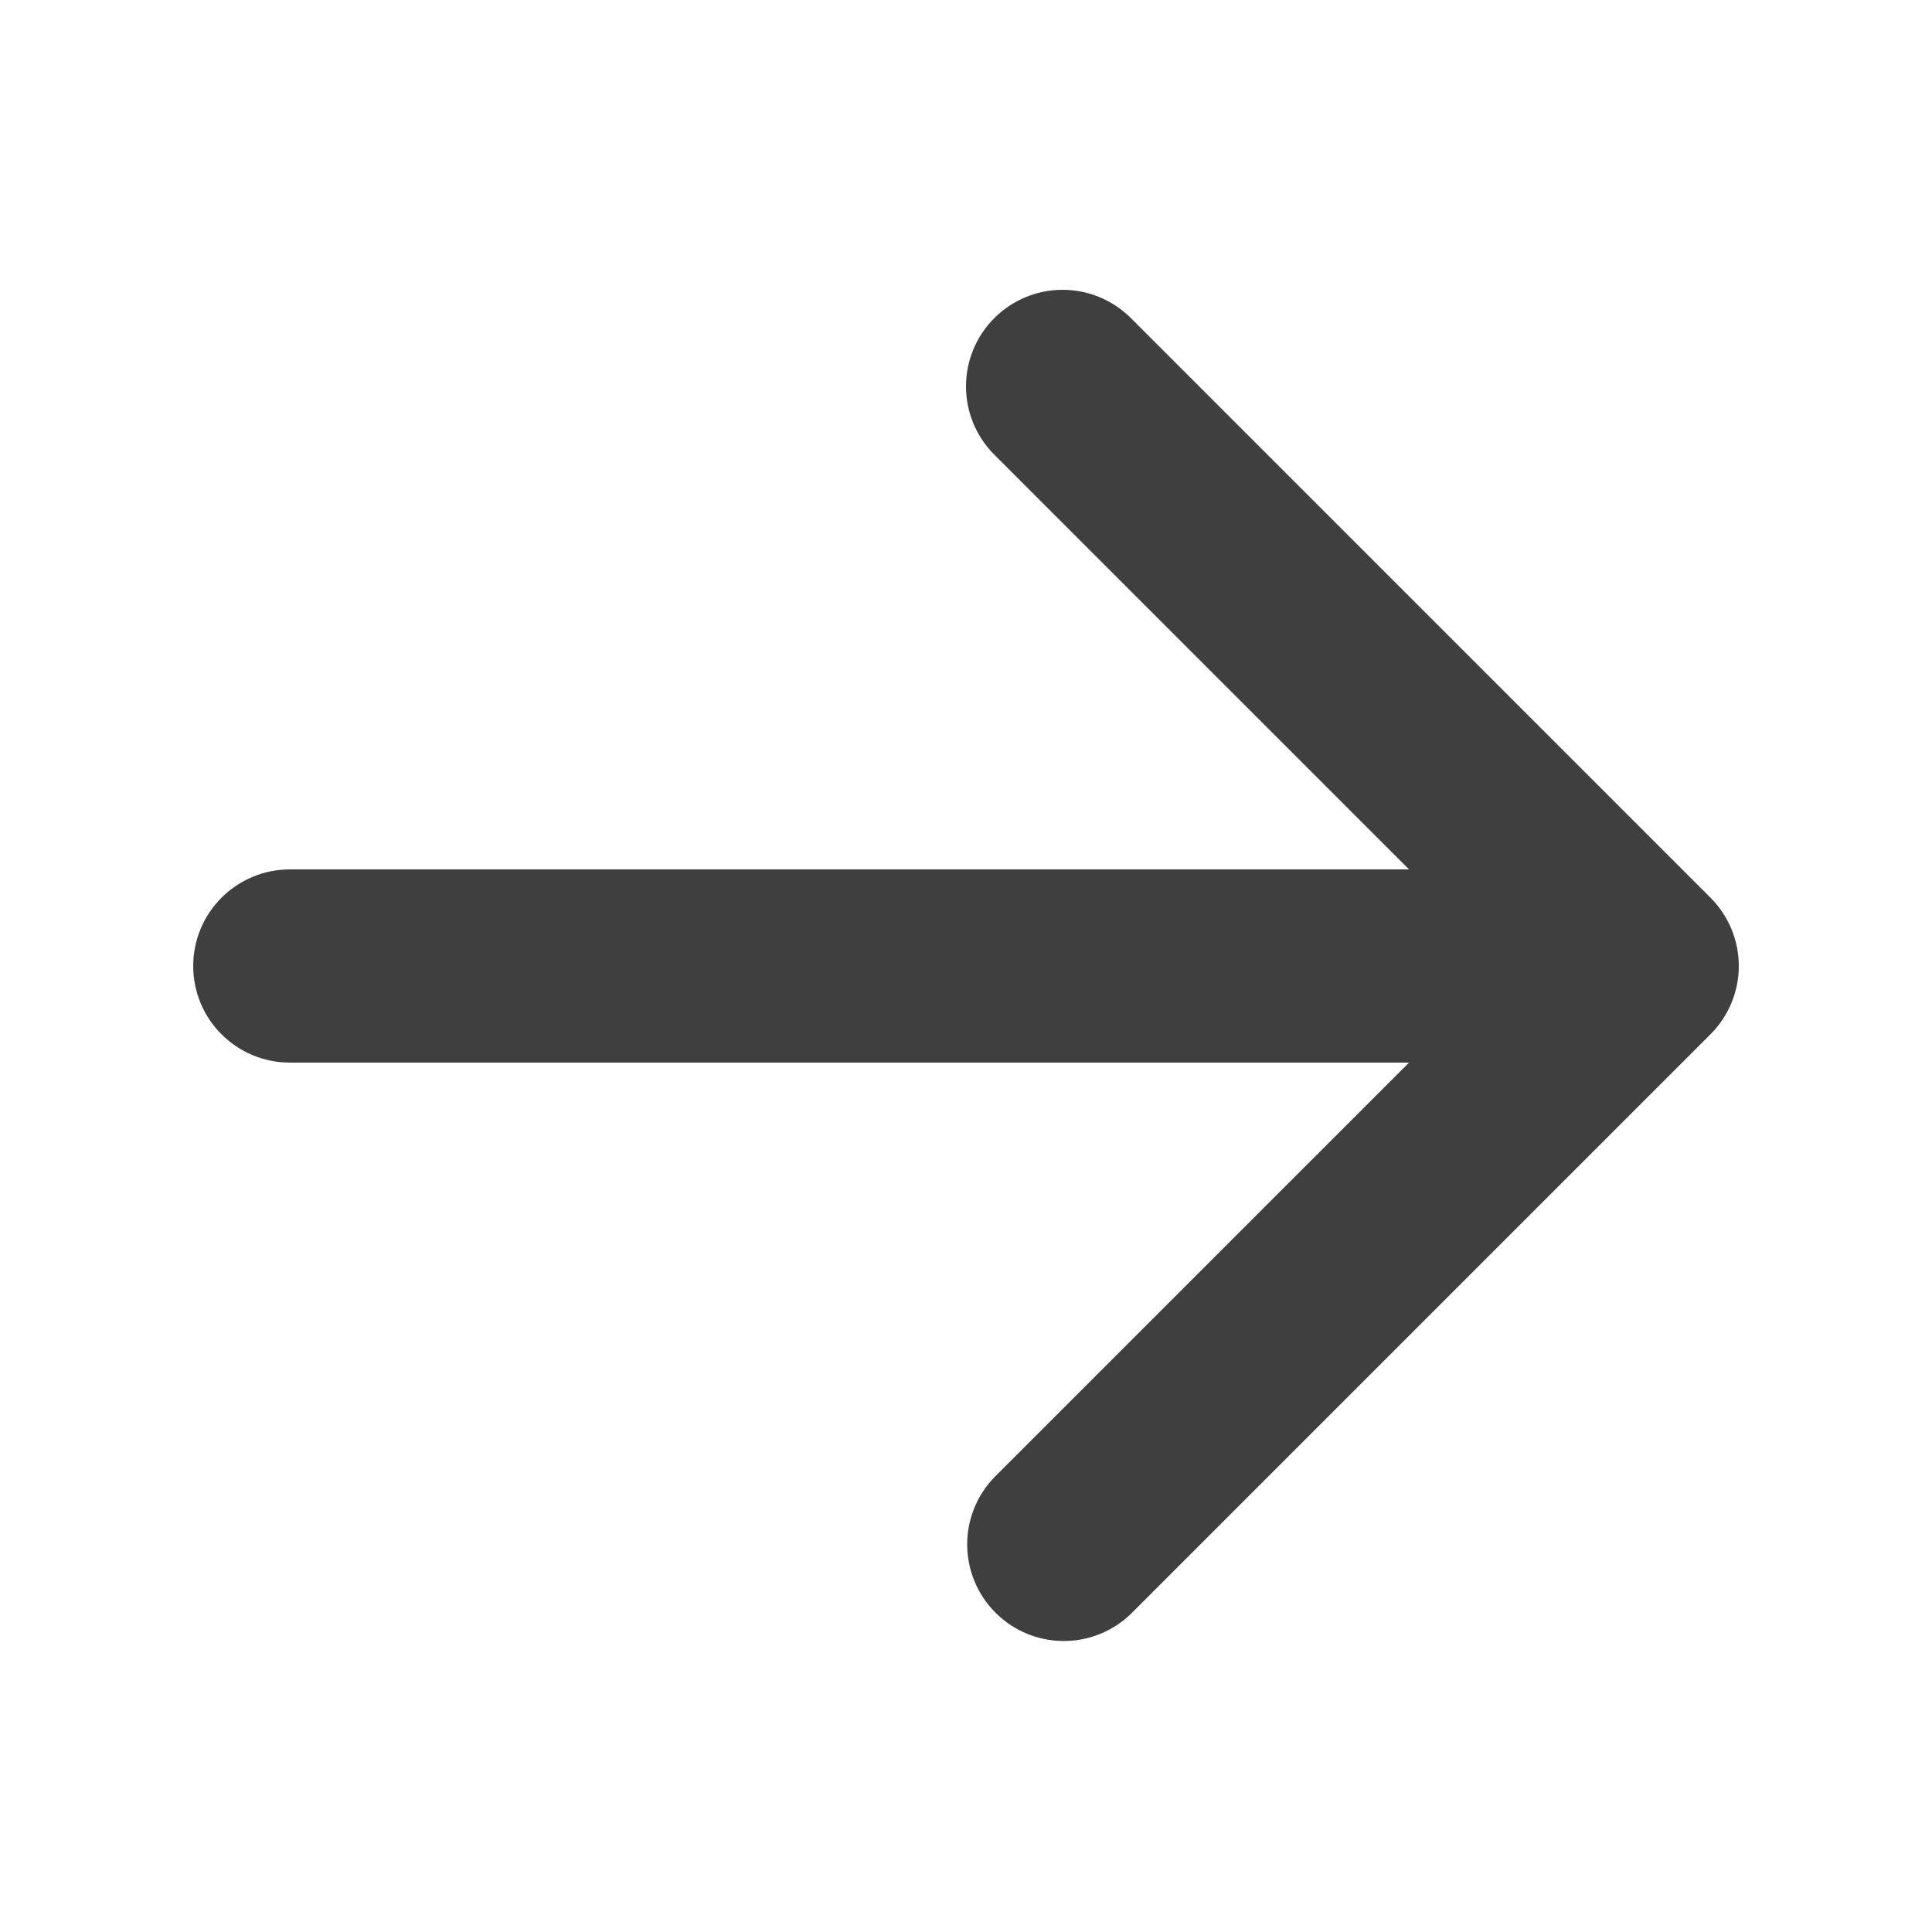 <svg width="26" height="26" viewBox="0 0 26 26" fill="none" xmlns="http://www.w3.org/2000/svg">
<path fill-rule="evenodd" clip-rule="evenodd" d="M13.381 4.281C13.625 4.037 13.955 3.9 14.3 3.9C14.645 3.9 14.975 4.037 15.219 4.281L23.019 12.081C23.263 12.325 23.4 12.655 23.4 13C23.4 13.345 23.263 13.675 23.019 13.919L15.219 21.719C14.974 21.956 14.646 22.087 14.305 22.084C13.964 22.081 13.638 21.944 13.397 21.703C13.156 21.462 13.019 21.136 13.016 20.795C13.013 20.455 13.144 20.126 13.381 19.881L18.962 14.3H3.9C3.555 14.3 3.225 14.163 2.981 13.919C2.737 13.676 2.6 13.345 2.6 13C2.6 12.655 2.737 12.325 2.981 12.081C3.225 11.837 3.555 11.7 3.9 11.7H18.962L13.381 6.119C13.137 5.875 13 5.545 13 5.2C13 4.855 13.137 4.525 13.381 4.281V4.281Z" fill="#3F3F3F"/>
</svg>
